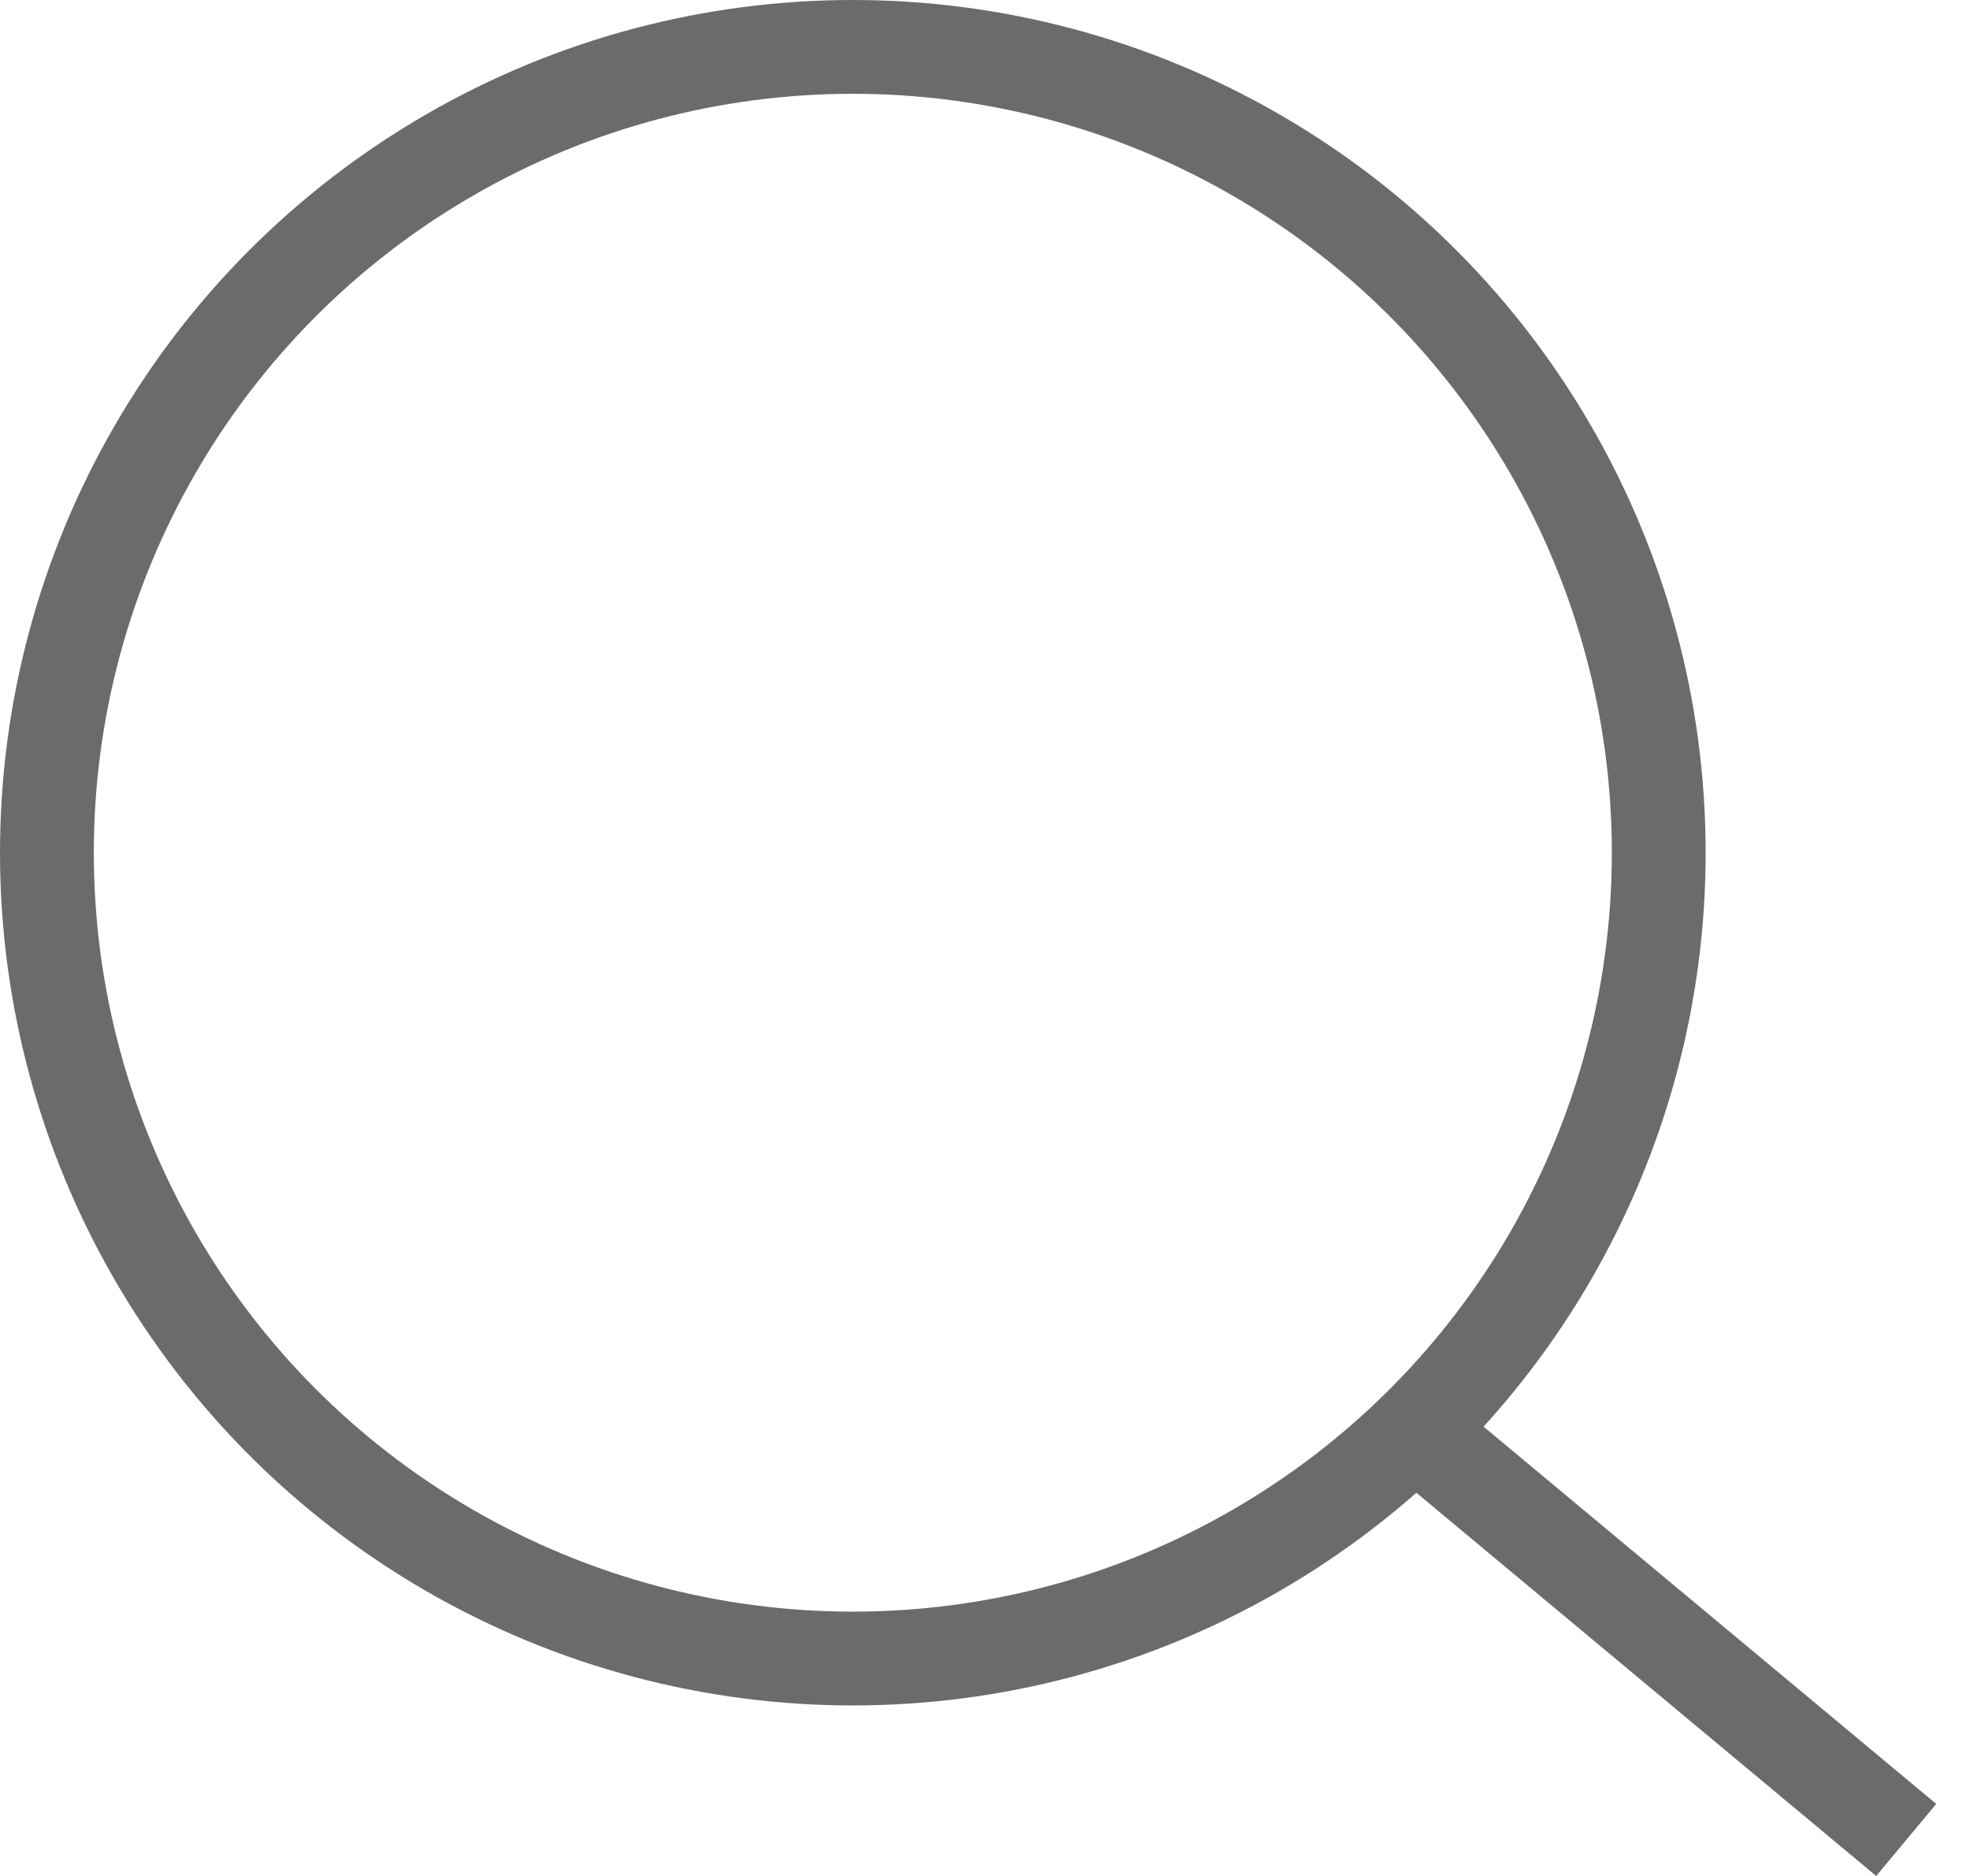 <?xml version="1.0" encoding="UTF-8"?> <svg xmlns="http://www.w3.org/2000/svg" width="21" height="20" viewBox="0 0 21 20" fill="none"> <circle cx="9.091" cy="9.091" r="8.591" stroke="#6B6B6B"></circle> <line x1="14.866" y1="15.07" x2="20.32" y2="19.616" stroke="#6B6B6B"></line> </svg> 